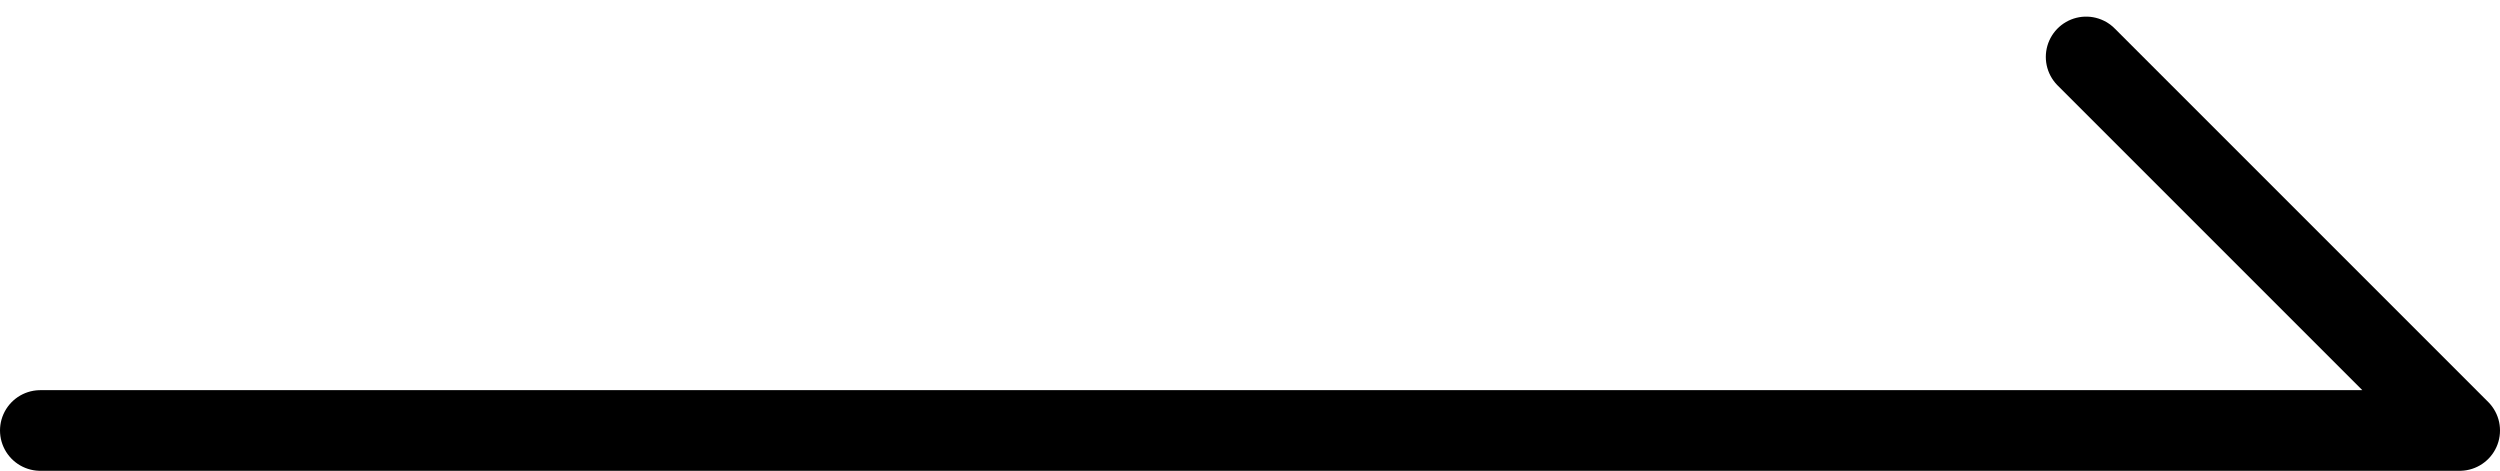 <svg xmlns="http://www.w3.org/2000/svg" width="31" height="5.839" viewBox="0 0 31 5.839">
  <path id="パス_5965" data-name="パス 5965" d="M456,1668.379h30l-4.632-4.632" transform="translate(-455.5 -1663.041)" fill="none" stroke="#000" stroke-linecap="round" stroke-linejoin="round" stroke-width="1"/>
</svg>
